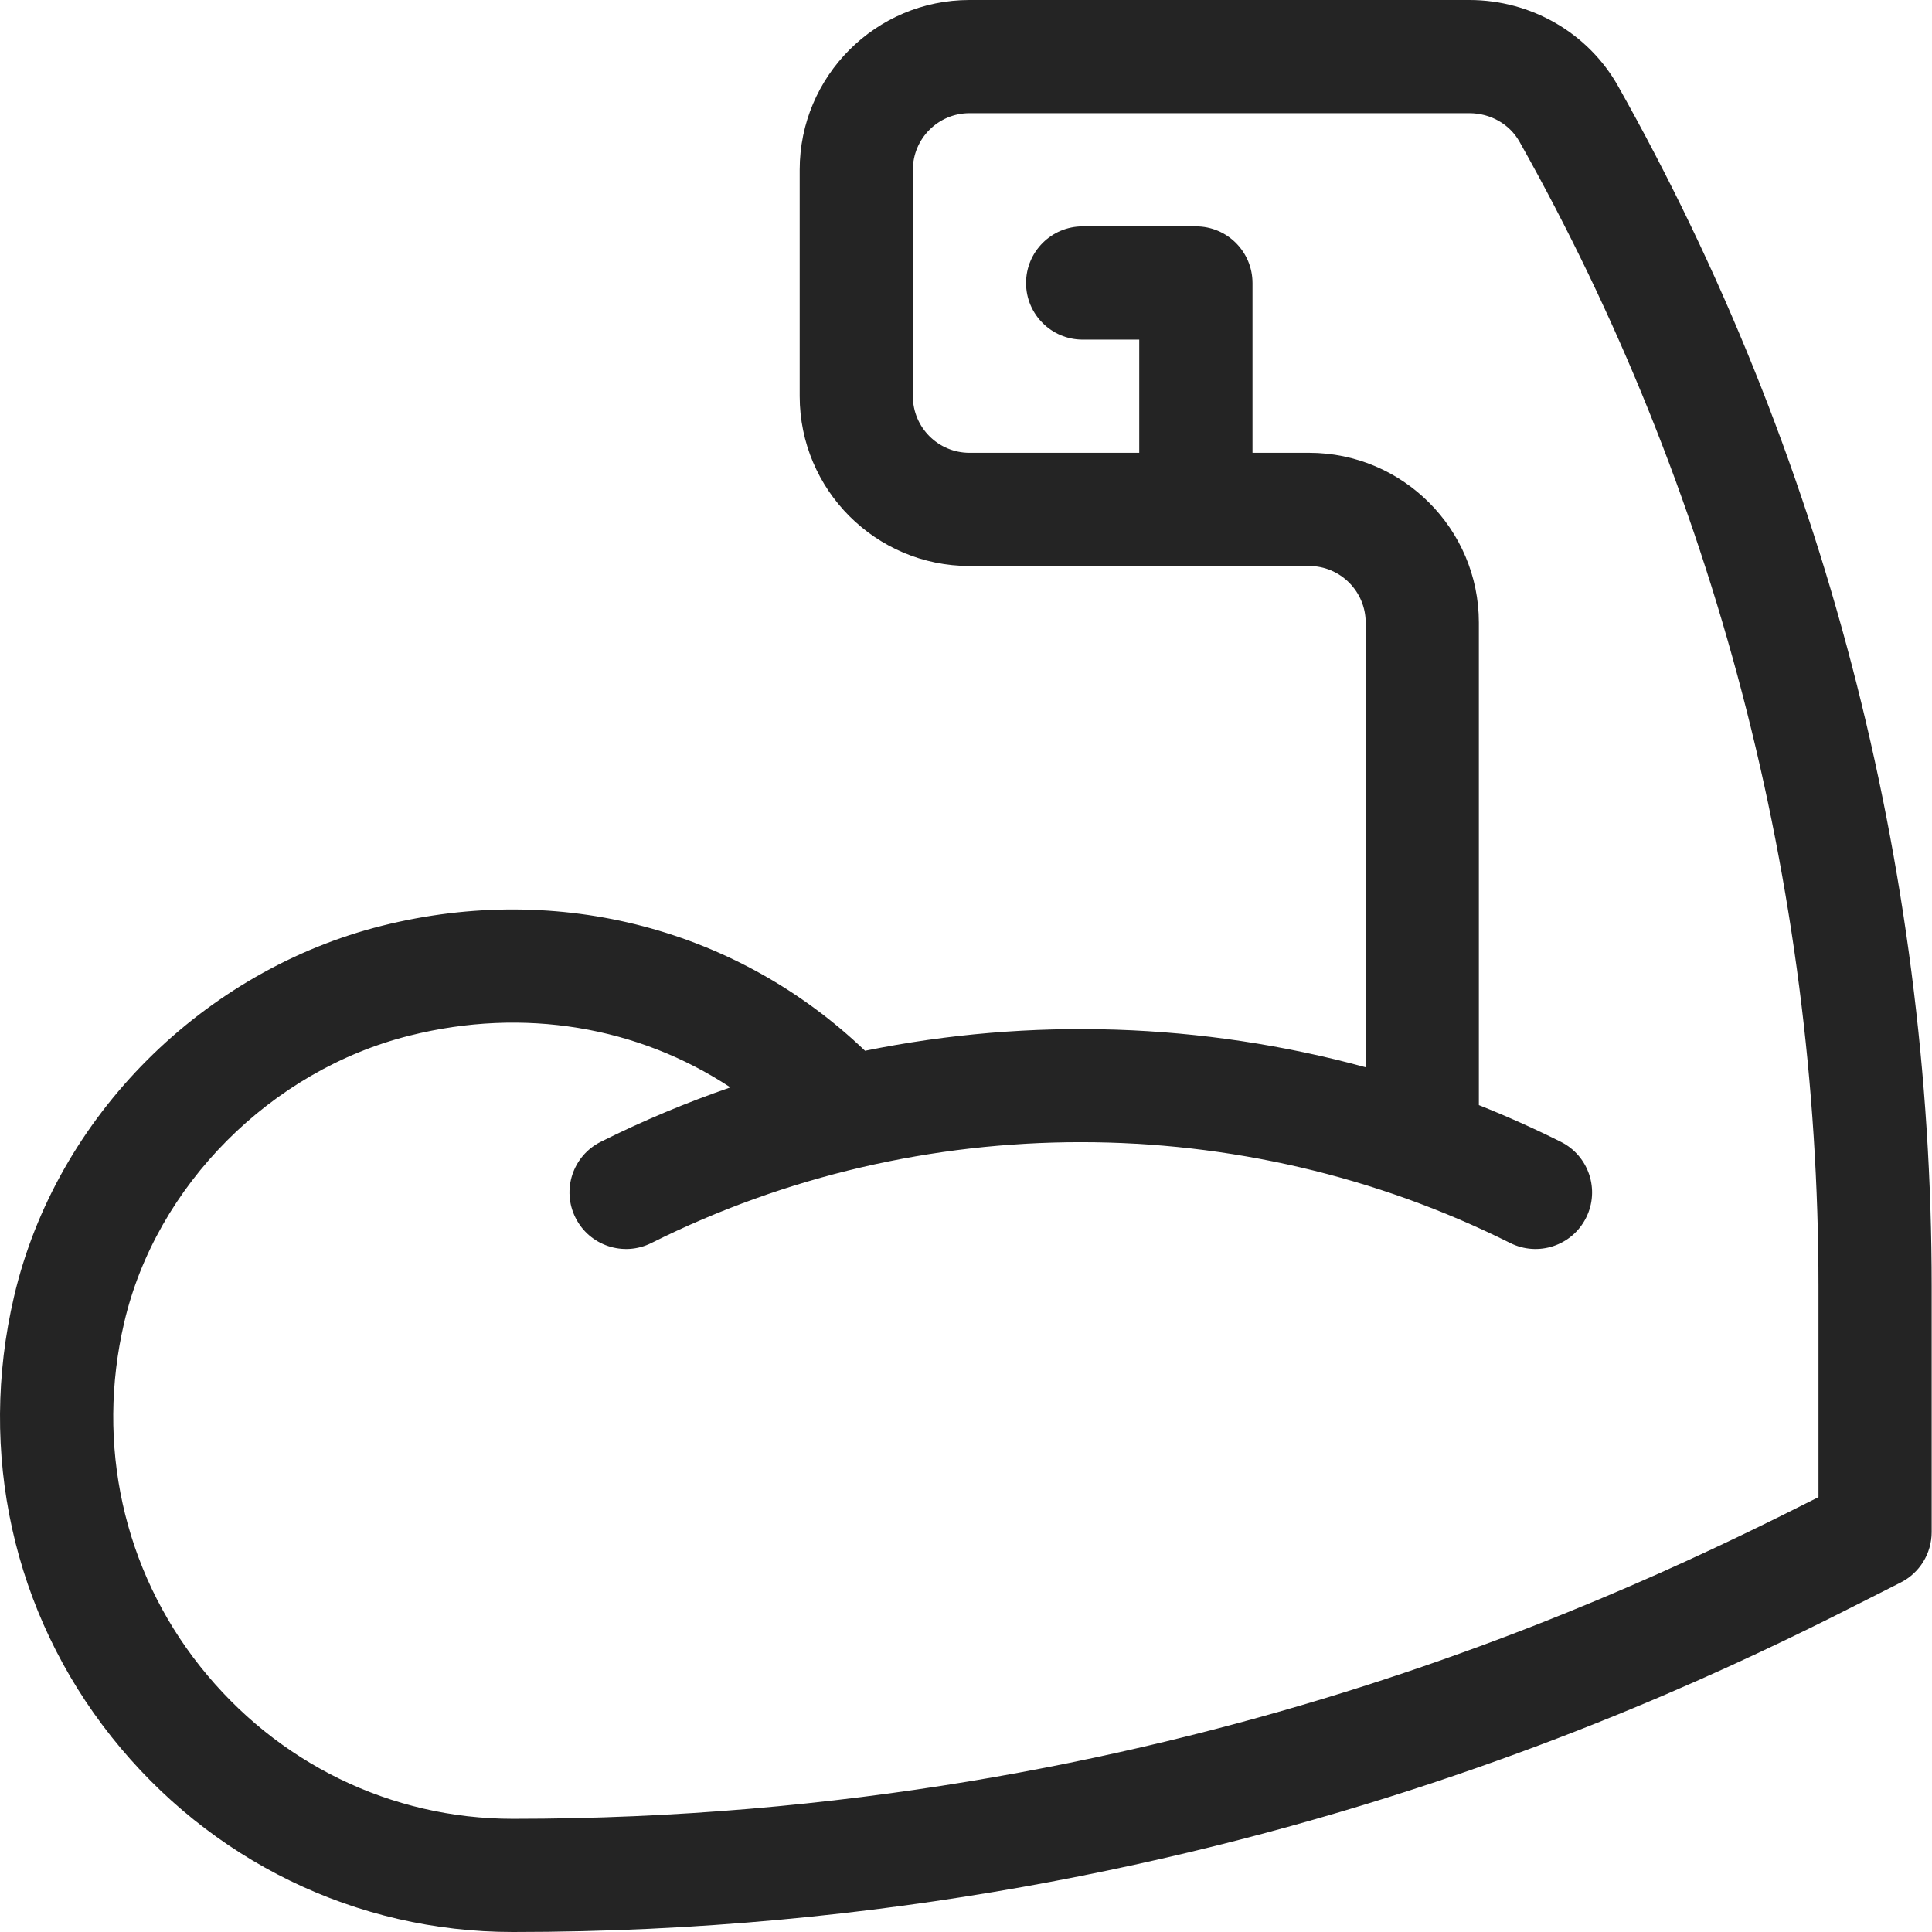 <svg width="24" height="24" viewBox="0 0 24 24" fill="none" xmlns="http://www.w3.org/2000/svg">
<g clip-path="url(#clip0_11549_4954)">
<path d="M20.1 1.069C19.729 0.41 19.021 0 18.253 0H12.043C10.88 0 9.934 0.946 9.934 2.109V4.922C9.934 6.085 10.88 7.031 12.043 7.031H16.262C16.65 7.031 16.965 7.347 16.965 7.734V13.258C14.938 12.704 12.8 12.635 10.746 13.053C9.181 11.555 6.964 10.946 4.75 11.499C2.536 12.053 0.699 13.859 0.174 16.108C-0.279 18.041 0.162 20.034 1.383 21.573C2.607 23.115 4.425 24 6.371 24C15.55 24 21.904 20.512 23.608 19.66C23.846 19.541 23.996 19.298 23.996 19.031V15.981C23.996 10.754 22.649 5.597 20.1 1.069ZM22.59 18.598C20.306 19.749 14.523 22.594 6.371 22.594C4.857 22.594 3.44 21.903 2.485 20.699C1.532 19.498 1.189 17.941 1.543 16.428C1.94 14.727 3.366 13.295 5.091 12.864C6.507 12.509 7.927 12.752 9.073 13.508C8.525 13.697 7.987 13.922 7.463 14.184C7.116 14.357 6.975 14.78 7.149 15.127C7.322 15.474 7.745 15.615 8.092 15.441C11.432 13.771 15.42 13.771 18.76 15.441C19.108 15.615 19.53 15.474 19.703 15.127C19.877 14.78 19.736 14.357 19.389 14.184C19.055 14.017 18.715 13.865 18.371 13.728V7.734C18.371 6.571 17.425 5.625 16.262 5.625H15.559V3.516C15.559 3.127 15.244 2.812 14.856 2.812H13.449C13.061 2.812 12.746 3.127 12.746 3.516C12.746 3.904 13.061 4.219 13.449 4.219H14.152V5.625H12.043C11.655 5.625 11.34 5.31 11.34 4.922V2.109C11.34 1.722 11.655 1.406 12.043 1.406H18.253C18.514 1.406 18.752 1.541 18.875 1.759C21.305 6.077 22.59 10.995 22.59 15.981V18.598H22.59Z" fill="#242424"/>
</g>
<defs>
<clipPath id="clip0_11549_4954">
<rect width="24" height="24" fill="white"/>
</clipPath>
</defs>
</svg>
